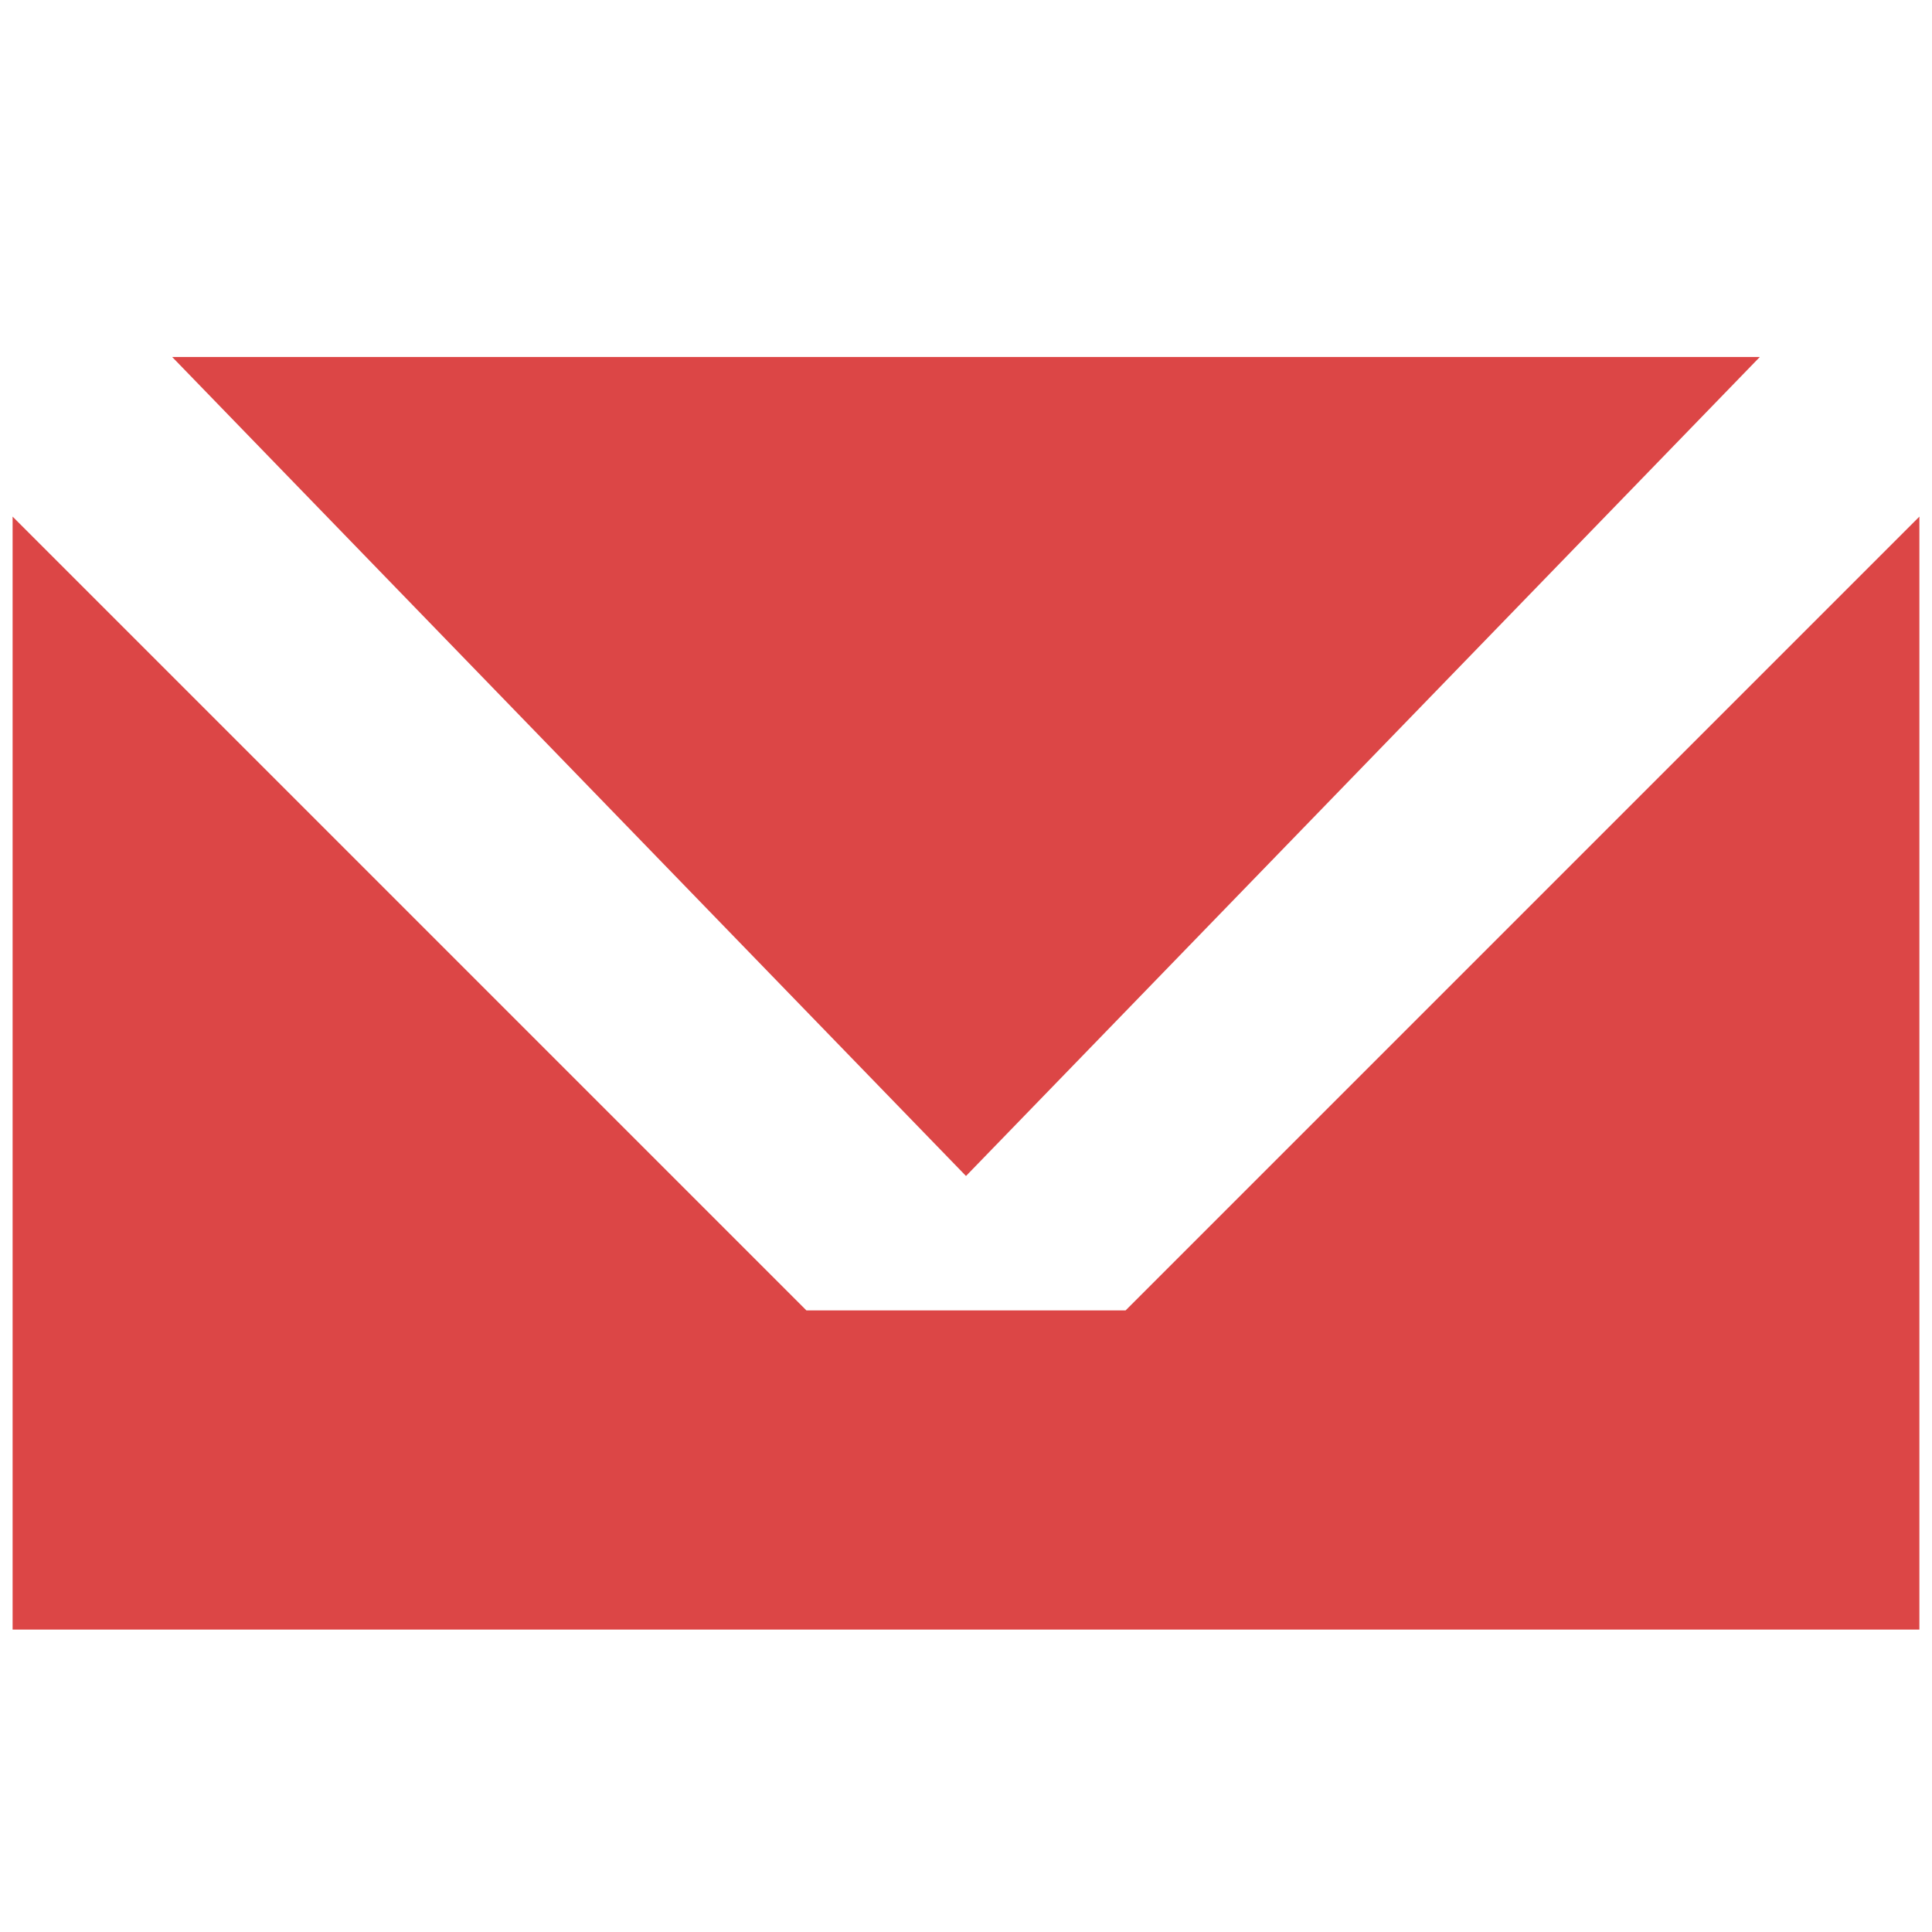 <?xml version="1.0" encoding="utf-8"?>
<svg version="1.1" id="sendMail" xmlns="http://www.w3.org/2000/svg" xmlns:xlink="http://www.w3.org/1999/xlink" x="0px"
	 y="0px" viewBox="0 0 46 46" style="enable-background:new 0 0 46 46;" xml:space="preserve" width="46" height="46" preserveAspectRatio="xMinYMid">
<style type="text/css">
	.st0{fill:#DC4646;}
</style>
<g>
	<g>
		<polygon class="st0" points="19.2,31.2 0.3,12.3 0.3,38.8 45.7,38.8 45.7,12.3 26.8,31.2 		"/>
		<polygon class="st0" points="41.9,8.5 4.1,8.5 23,28 		"/>
	</g>
</g>
</svg>
